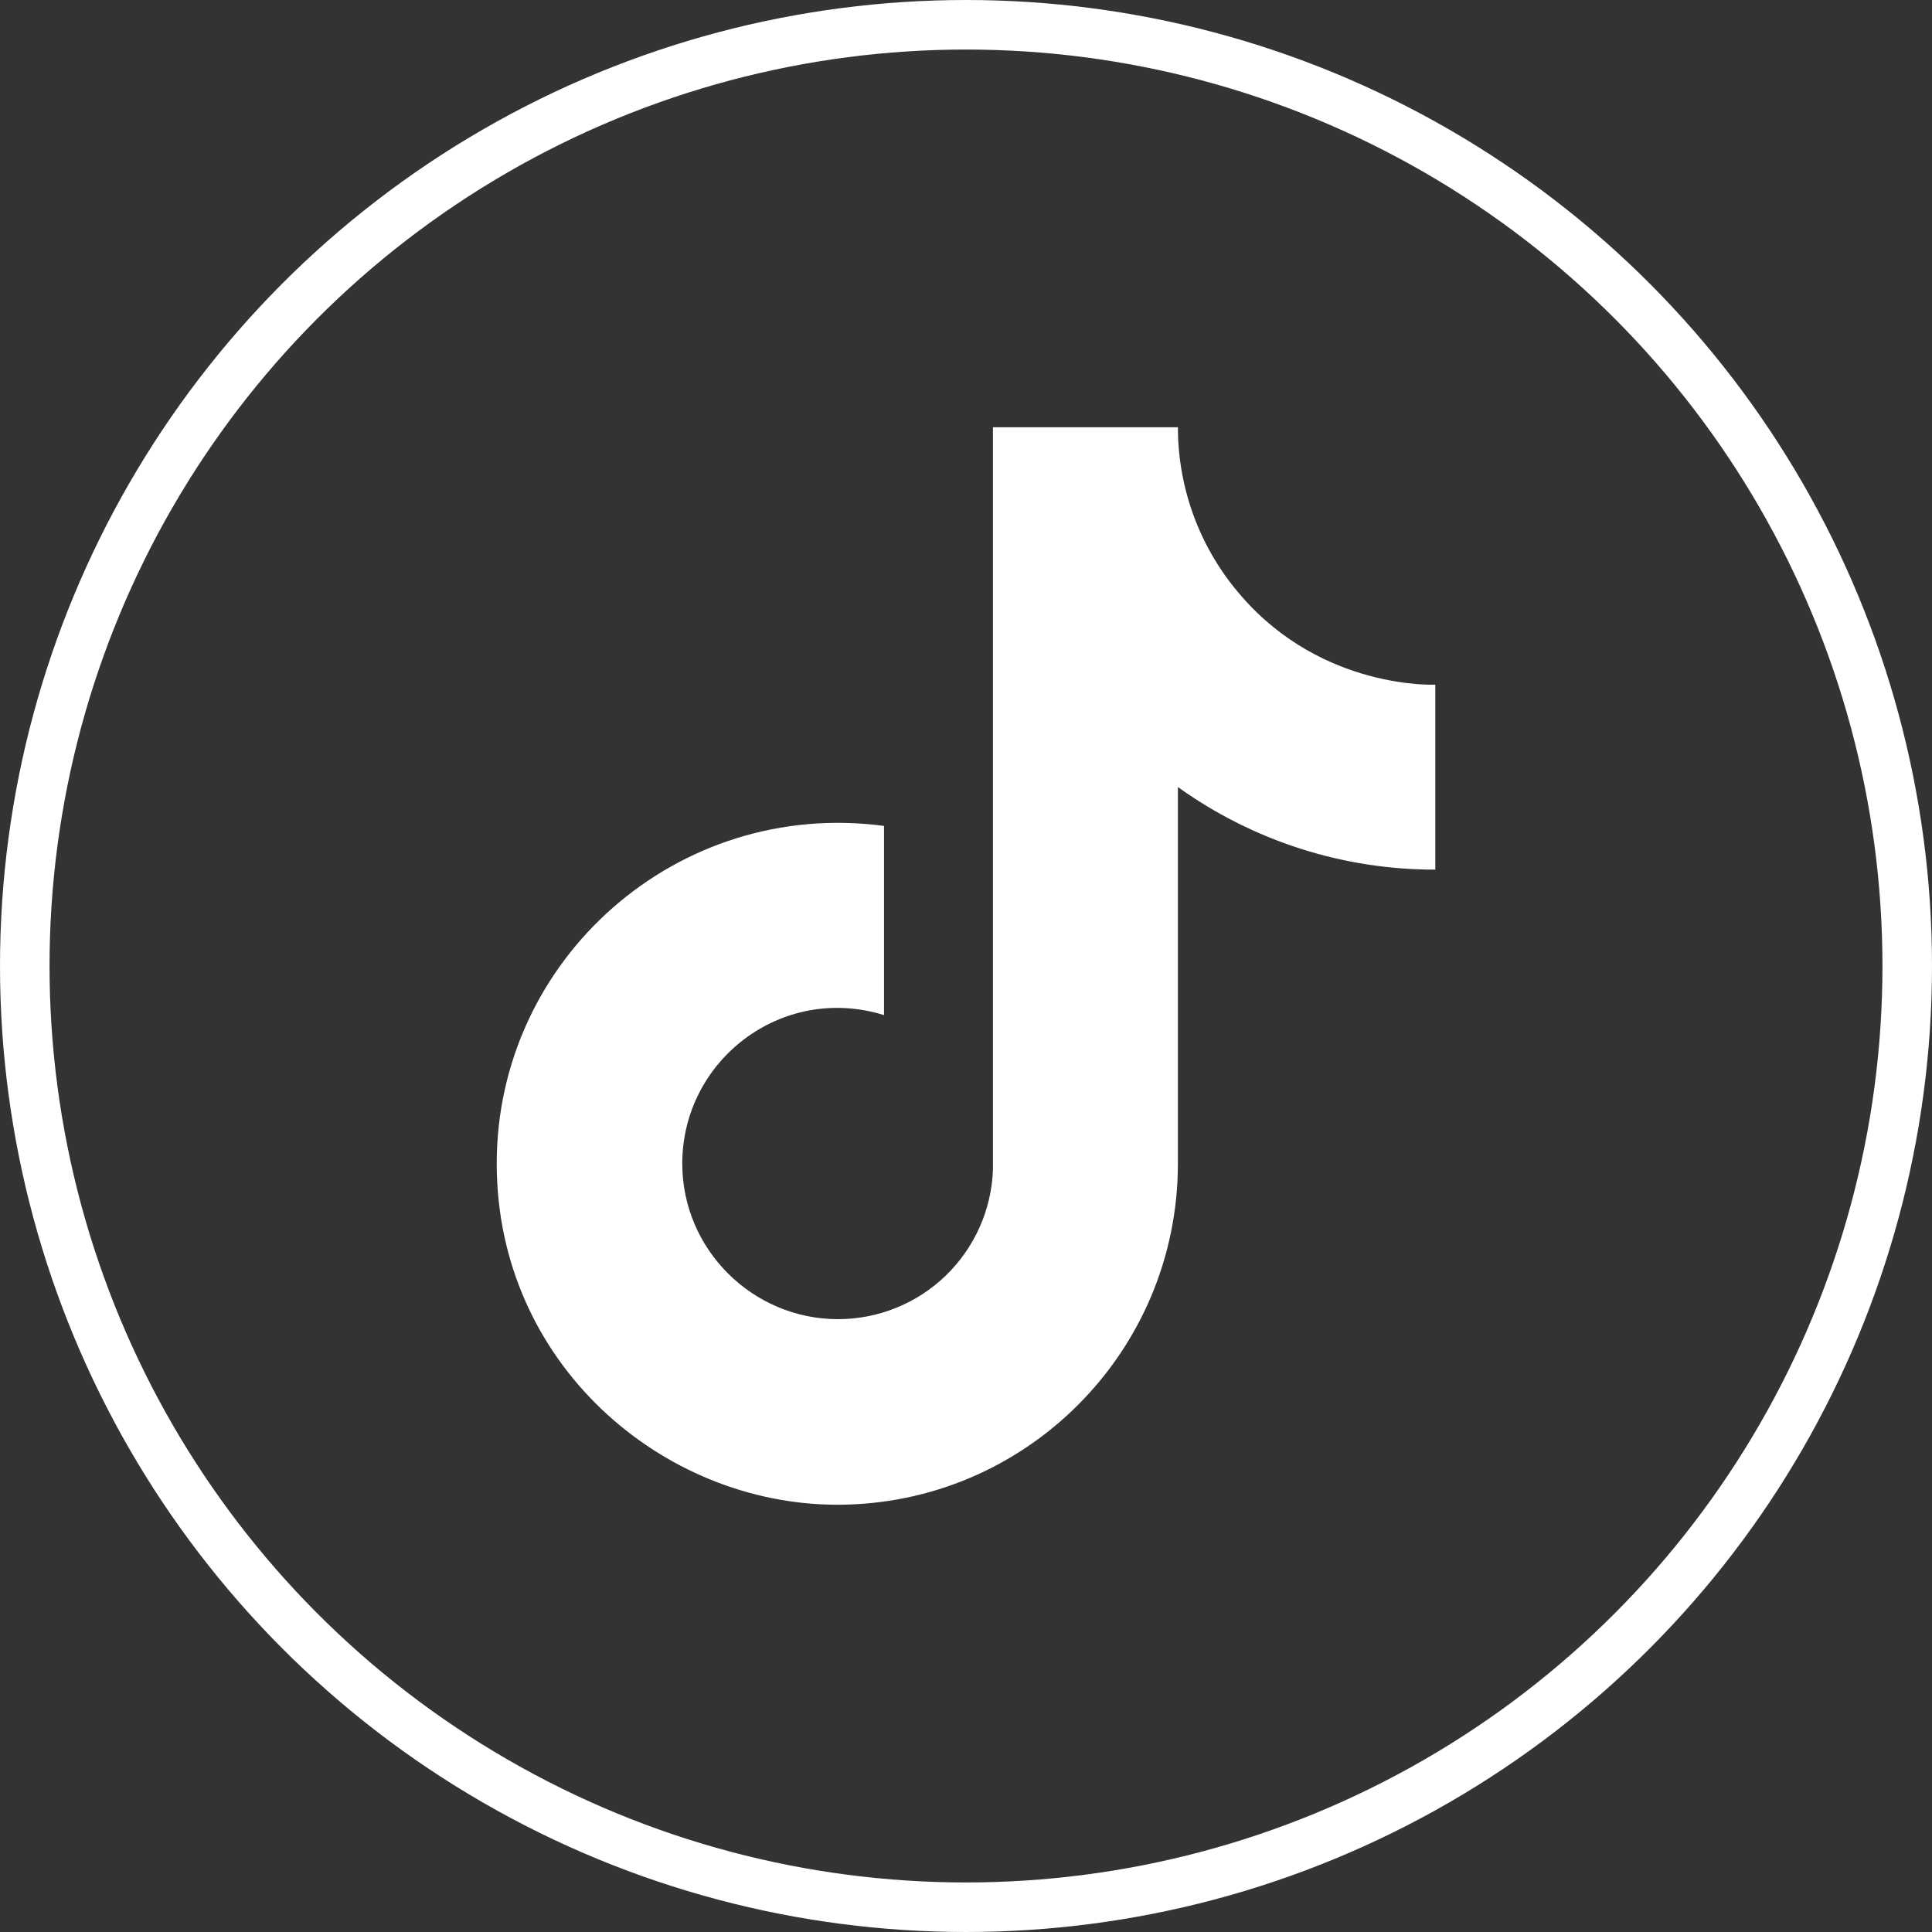 <?xml version="1.0" encoding="UTF-8"?> <svg xmlns="http://www.w3.org/2000/svg" width="78" height="78" viewBox="0 0 78 78" fill="none"><rect x="0" y="0" width="78" height="78" fill="#333333" stroke="none"/><path d="M50.117 24.065C48.465 22.179 47.555 19.757 47.555 17.25H40.088V47.217C40.032 48.839 39.347 50.375 38.179 51.503C37.012 52.63 35.452 53.259 33.829 53.258C30.397 53.258 27.545 50.455 27.545 46.975C27.545 42.818 31.557 39.701 35.69 40.982V33.345C27.352 32.233 20.054 38.71 20.054 46.975C20.054 55.023 26.724 60.75 33.804 60.75C41.393 60.75 47.555 54.587 47.555 46.975V31.774C50.584 33.949 54.219 35.116 57.947 35.109V27.642C57.947 27.642 53.404 27.859 50.117 24.065Z" fill="white"></path><circle cx="39" cy="39" r="38" stroke="white" stroke-width="2"></circle></svg> 
